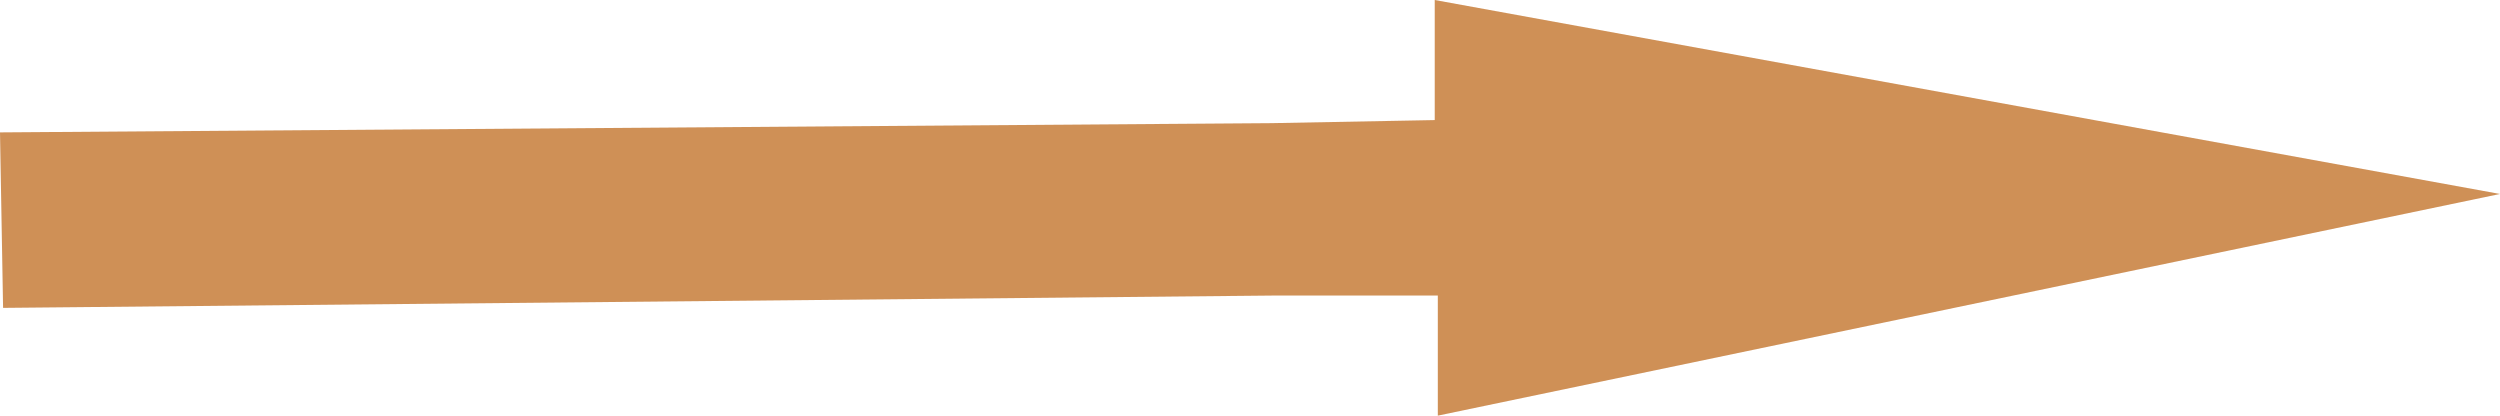<?xml version="1.0" encoding="UTF-8"?> <!-- Generator: Adobe Illustrator 26.0.2, SVG Export Plug-In . SVG Version: 6.00 Build 0) --> <svg xmlns="http://www.w3.org/2000/svg" xmlns:xlink="http://www.w3.org/1999/xlink" id="Слой_1" x="0px" y="0px" viewBox="0 0 81.2 13.5" style="enable-background:new 0 0 81.2 13.5;" xml:space="preserve"> <style type="text/css"> .st0{fill:#FFFFFF;} .st1{fill:#CF9056;} </style> <polygon class="st1" points="46.7,13.5 81.2,6.3 46.6,0 46.6,3.9 41.3,4 0,4.3 0.1,10 41.3,9.6 46.7,9.6 "></polygon> </svg> 